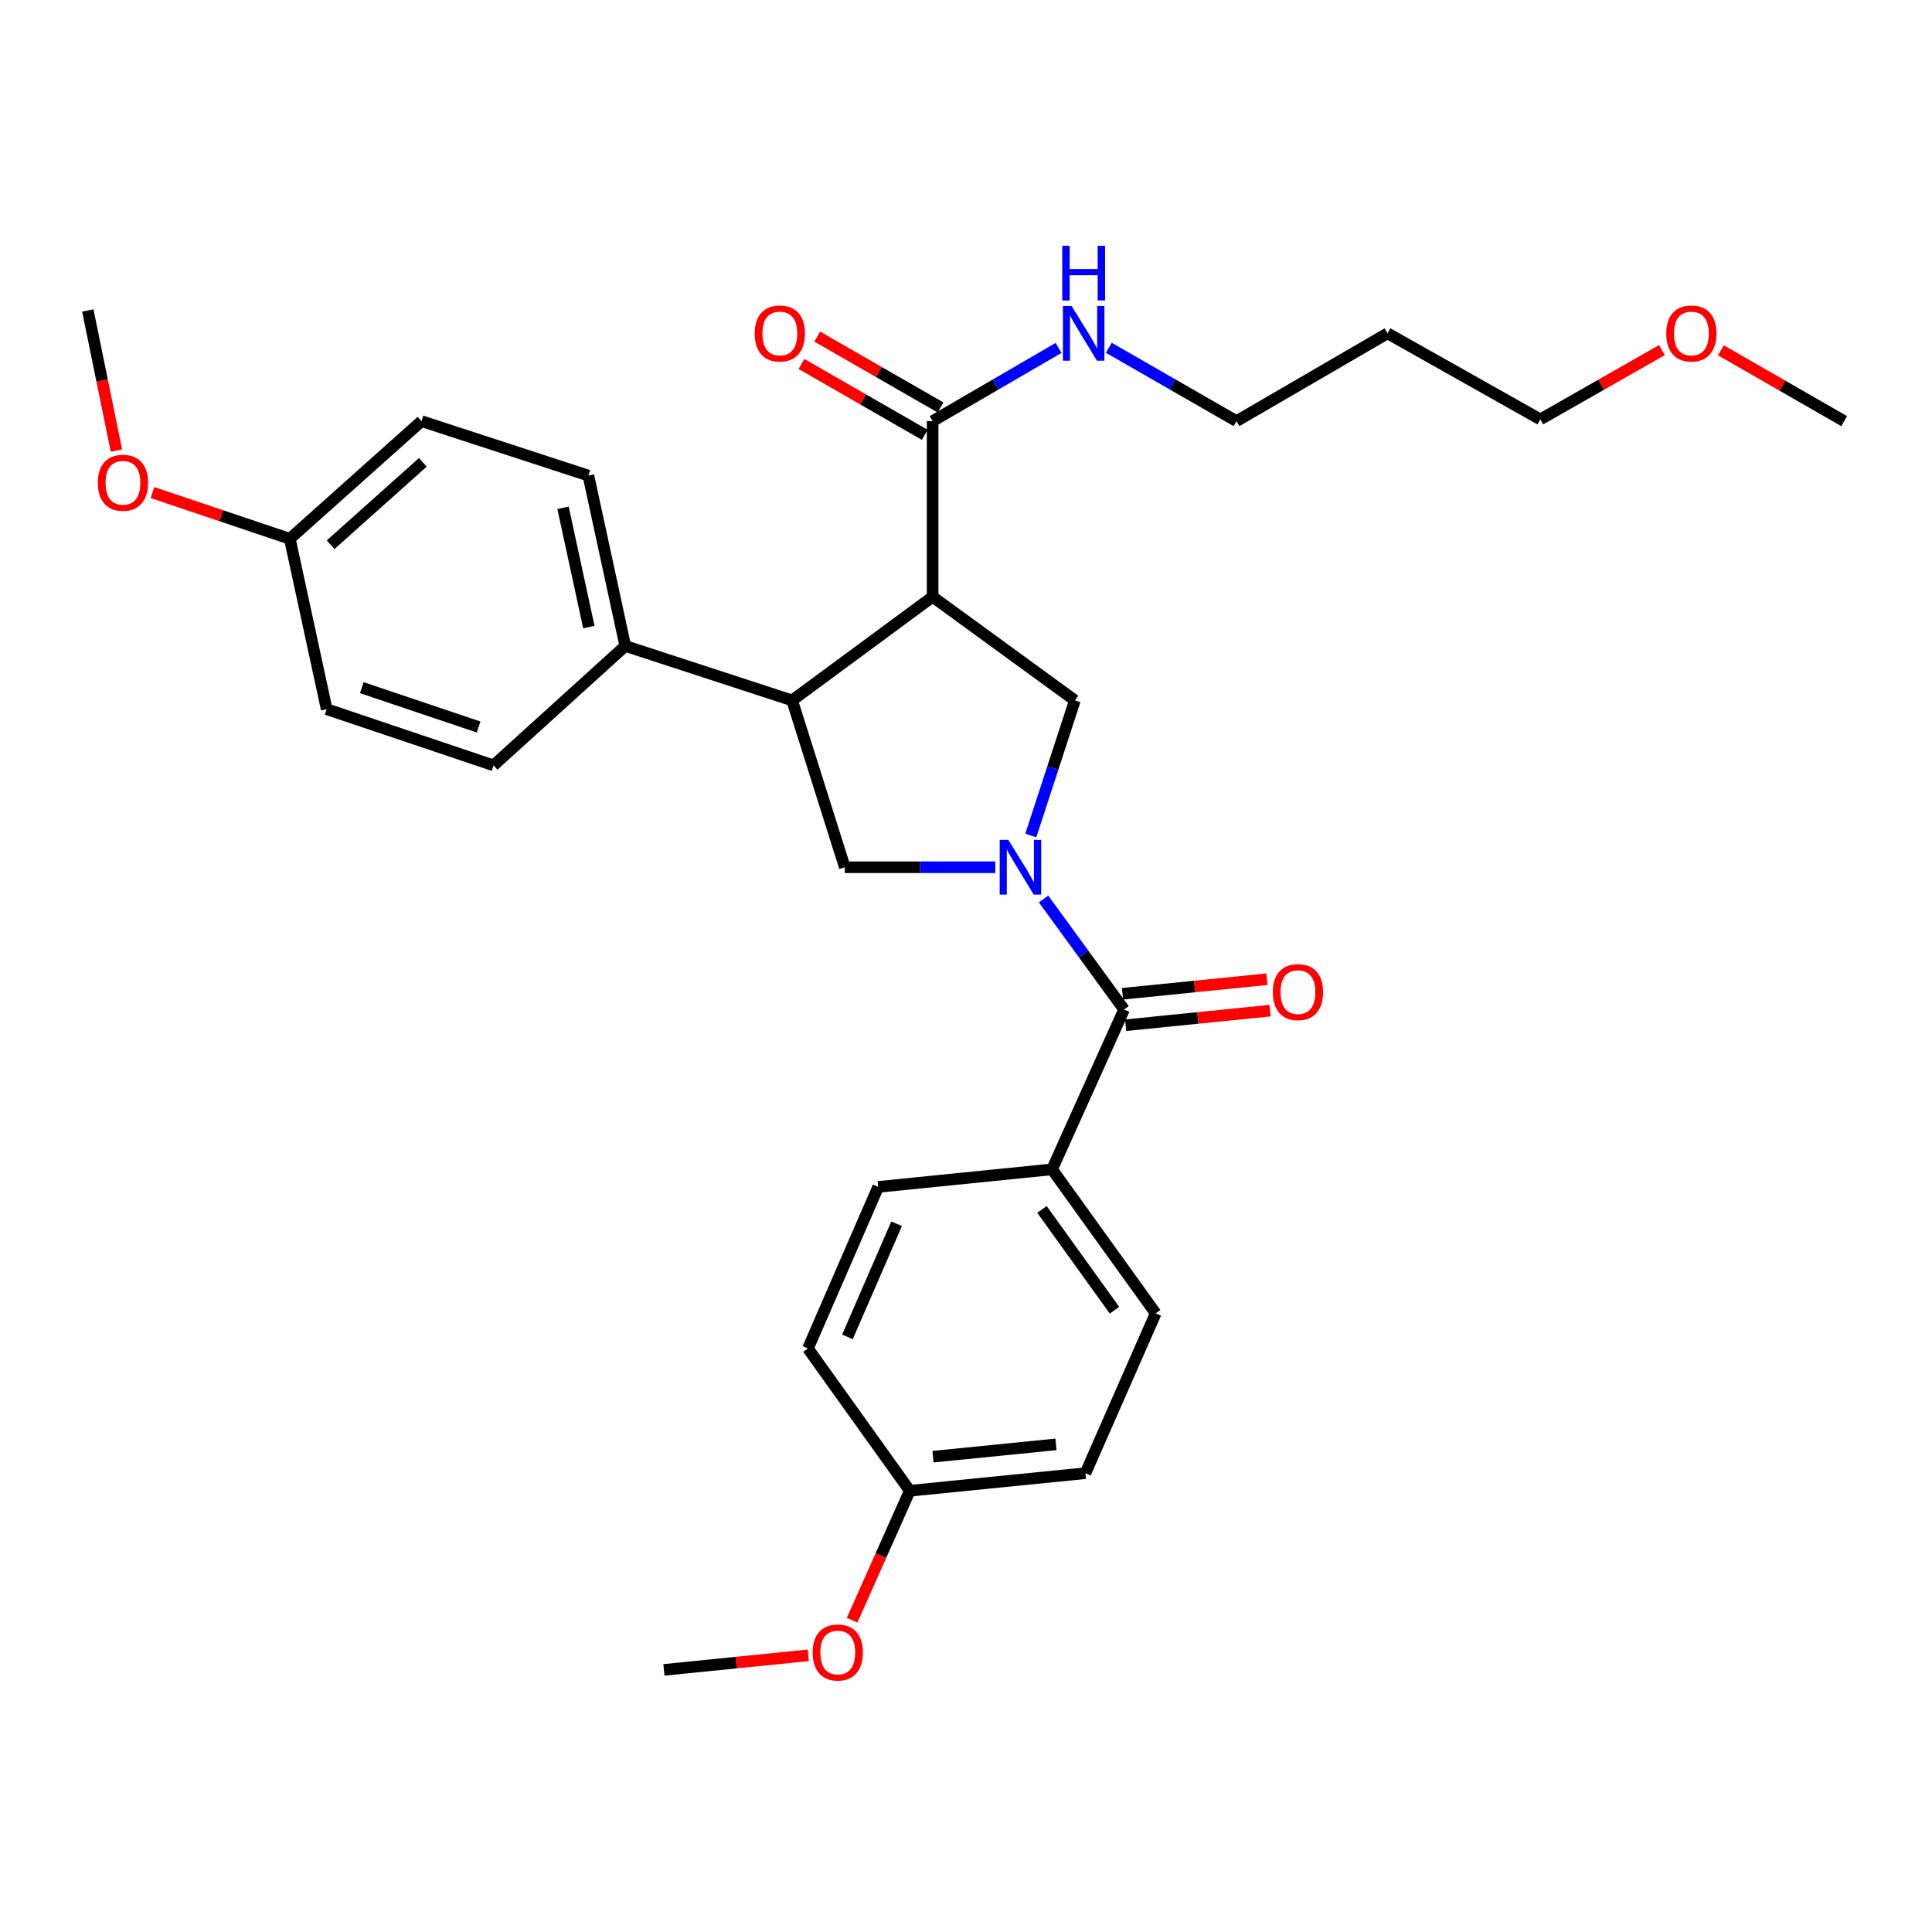 <?xml version='1.0' encoding='iso-8859-1'?>
<svg version='1.1' baseProfile='full'
              xmlns='http://www.w3.org/2000/svg'
                      xmlns:rdkit='http://www.rdkit.org/xml'
                      xmlns:xlink='http://www.w3.org/1999/xlink'
                  xml:space='preserve'
width='1000px' height='1000px' viewBox='0 0 1000 1000'>
<!-- END OF HEADER -->
<rect style='opacity:1.0;fill:#FFFFFF;stroke:none' width='1000' height='1000' x='0' y='0'> </rect>
<path class='bond-0' d='M 544.547,605.253 L 598.181,679.797' style='fill:none;fill-rule:evenodd;stroke:#000000;stroke-width:6px;stroke-linecap:butt;stroke-linejoin:miter;stroke-opacity:1' />
<path class='bond-0' d='M 539.314,625.987 L 576.858,678.169' style='fill:none;fill-rule:evenodd;stroke:#000000;stroke-width:6px;stroke-linecap:butt;stroke-linejoin:miter;stroke-opacity:1' />
<path class='bond-1' d='M 544.547,605.253 L 454.545,614.34' style='fill:none;fill-rule:evenodd;stroke:#000000;stroke-width:6px;stroke-linecap:butt;stroke-linejoin:miter;stroke-opacity:1' />
<path class='bond-2' d='M 544.547,605.253 L 581.814,522.52' style='fill:none;fill-rule:evenodd;stroke:#000000;stroke-width:6px;stroke-linecap:butt;stroke-linejoin:miter;stroke-opacity:1' />
<path class='bond-3' d='M 515.167,448.885 L 476.218,448.885' style='fill:none;fill-rule:evenodd;stroke:#0000FF;stroke-width:6px;stroke-linecap:butt;stroke-linejoin:miter;stroke-opacity:1' />
<path class='bond-3' d='M 476.218,448.885 L 437.269,448.885' style='fill:none;fill-rule:evenodd;stroke:#000000;stroke-width:6px;stroke-linecap:butt;stroke-linejoin:miter;stroke-opacity:1' />
<path class='bond-4' d='M 540.153,465.322 L 560.984,493.921' style='fill:none;fill-rule:evenodd;stroke:#0000FF;stroke-width:6px;stroke-linecap:butt;stroke-linejoin:miter;stroke-opacity:1' />
<path class='bond-4' d='M 560.984,493.921 L 581.814,522.52' style='fill:none;fill-rule:evenodd;stroke:#000000;stroke-width:6px;stroke-linecap:butt;stroke-linejoin:miter;stroke-opacity:1' />
<path class='bond-5' d='M 533.542,432.454 L 544.951,397.49' style='fill:none;fill-rule:evenodd;stroke:#0000FF;stroke-width:6px;stroke-linecap:butt;stroke-linejoin:miter;stroke-opacity:1' />
<path class='bond-5' d='M 544.951,397.49 L 556.36,362.527' style='fill:none;fill-rule:evenodd;stroke:#000000;stroke-width:6px;stroke-linecap:butt;stroke-linejoin:miter;stroke-opacity:1' />
<path class='bond-6' d='M 582.636,530.658 L 620.006,526.884' style='fill:none;fill-rule:evenodd;stroke:#000000;stroke-width:6px;stroke-linecap:butt;stroke-linejoin:miter;stroke-opacity:1' />
<path class='bond-6' d='M 620.006,526.884 L 657.377,523.111' style='fill:none;fill-rule:evenodd;stroke:#FF0000;stroke-width:6px;stroke-linecap:butt;stroke-linejoin:miter;stroke-opacity:1' />
<path class='bond-6' d='M 580.993,514.383 L 618.363,510.61' style='fill:none;fill-rule:evenodd;stroke:#000000;stroke-width:6px;stroke-linecap:butt;stroke-linejoin:miter;stroke-opacity:1' />
<path class='bond-6' d='M 618.363,510.61 L 655.733,506.837' style='fill:none;fill-rule:evenodd;stroke:#FF0000;stroke-width:6px;stroke-linecap:butt;stroke-linejoin:miter;stroke-opacity:1' />
<path class='bond-7' d='M 598.181,679.797 L 561.822,762.52' style='fill:none;fill-rule:evenodd;stroke:#000000;stroke-width:6px;stroke-linecap:butt;stroke-linejoin:miter;stroke-opacity:1' />
<path class='bond-8' d='M 454.545,614.34 L 418.186,697.981' style='fill:none;fill-rule:evenodd;stroke:#000000;stroke-width:6px;stroke-linecap:butt;stroke-linejoin:miter;stroke-opacity:1' />
<path class='bond-8' d='M 464.092,633.407 L 438.641,691.956' style='fill:none;fill-rule:evenodd;stroke:#000000;stroke-width:6px;stroke-linecap:butt;stroke-linejoin:miter;stroke-opacity:1' />
<path class='bond-9' d='M 437.269,448.885 L 409.998,362.527' style='fill:none;fill-rule:evenodd;stroke:#000000;stroke-width:6px;stroke-linecap:butt;stroke-linejoin:miter;stroke-opacity:1' />
<path class='bond-10' d='M 556.36,362.527 L 482.725,308.892' style='fill:none;fill-rule:evenodd;stroke:#000000;stroke-width:6px;stroke-linecap:butt;stroke-linejoin:miter;stroke-opacity:1' />
<path class='bond-11' d='M 482.725,308.892 L 482.725,217.982' style='fill:none;fill-rule:evenodd;stroke:#000000;stroke-width:6px;stroke-linecap:butt;stroke-linejoin:miter;stroke-opacity:1' />
<path class='bond-12' d='M 482.725,308.892 L 409.998,362.527' style='fill:none;fill-rule:evenodd;stroke:#000000;stroke-width:6px;stroke-linecap:butt;stroke-linejoin:miter;stroke-opacity:1' />
<path class='bond-13' d='M 409.998,362.527 L 323.64,334.346' style='fill:none;fill-rule:evenodd;stroke:#000000;stroke-width:6px;stroke-linecap:butt;stroke-linejoin:miter;stroke-opacity:1' />
<path class='bond-14' d='M 718.181,172.526 L 640.001,217.982' style='fill:none;fill-rule:evenodd;stroke:#000000;stroke-width:6px;stroke-linecap:butt;stroke-linejoin:miter;stroke-opacity:1' />
<path class='bond-15' d='M 718.181,172.526 L 797.269,217.073' style='fill:none;fill-rule:evenodd;stroke:#000000;stroke-width:6px;stroke-linecap:butt;stroke-linejoin:miter;stroke-opacity:1' />
<path class='bond-16' d='M 482.725,217.982 L 515.314,199.033' style='fill:none;fill-rule:evenodd;stroke:#000000;stroke-width:6px;stroke-linecap:butt;stroke-linejoin:miter;stroke-opacity:1' />
<path class='bond-16' d='M 515.314,199.033 L 547.903,180.085' style='fill:none;fill-rule:evenodd;stroke:#0000FF;stroke-width:6px;stroke-linecap:butt;stroke-linejoin:miter;stroke-opacity:1' />
<path class='bond-17' d='M 486.8,210.891 L 454.896,192.554' style='fill:none;fill-rule:evenodd;stroke:#000000;stroke-width:6px;stroke-linecap:butt;stroke-linejoin:miter;stroke-opacity:1' />
<path class='bond-17' d='M 454.896,192.554 L 422.993,174.218' style='fill:none;fill-rule:evenodd;stroke:#FF0000;stroke-width:6px;stroke-linecap:butt;stroke-linejoin:miter;stroke-opacity:1' />
<path class='bond-17' d='M 478.649,225.072 L 446.745,206.736' style='fill:none;fill-rule:evenodd;stroke:#000000;stroke-width:6px;stroke-linecap:butt;stroke-linejoin:miter;stroke-opacity:1' />
<path class='bond-17' d='M 446.745,206.736 L 414.842,188.399' style='fill:none;fill-rule:evenodd;stroke:#FF0000;stroke-width:6px;stroke-linecap:butt;stroke-linejoin:miter;stroke-opacity:1' />
<path class='bond-18' d='M 573.925,180.009 L 606.963,198.995' style='fill:none;fill-rule:evenodd;stroke:#0000FF;stroke-width:6px;stroke-linecap:butt;stroke-linejoin:miter;stroke-opacity:1' />
<path class='bond-18' d='M 606.963,198.995 L 640.001,217.982' style='fill:none;fill-rule:evenodd;stroke:#000000;stroke-width:6px;stroke-linecap:butt;stroke-linejoin:miter;stroke-opacity:1' />
<path class='bond-19' d='M 860.199,181.215 L 828.734,199.144' style='fill:none;fill-rule:evenodd;stroke:#FF0000;stroke-width:6px;stroke-linecap:butt;stroke-linejoin:miter;stroke-opacity:1' />
<path class='bond-19' d='M 828.734,199.144 L 797.269,217.073' style='fill:none;fill-rule:evenodd;stroke:#000000;stroke-width:6px;stroke-linecap:butt;stroke-linejoin:miter;stroke-opacity:1' />
<path class='bond-20' d='M 890.729,181.308 L 922.637,199.645' style='fill:none;fill-rule:evenodd;stroke:#FF0000;stroke-width:6px;stroke-linecap:butt;stroke-linejoin:miter;stroke-opacity:1' />
<path class='bond-20' d='M 922.637,199.645 L 954.545,217.982' style='fill:none;fill-rule:evenodd;stroke:#000000;stroke-width:6px;stroke-linecap:butt;stroke-linejoin:miter;stroke-opacity:1' />
<path class='bond-21' d='M 218.18,217.982 L 150.006,278.886' style='fill:none;fill-rule:evenodd;stroke:#000000;stroke-width:6px;stroke-linecap:butt;stroke-linejoin:miter;stroke-opacity:1' />
<path class='bond-21' d='M 218.851,239.316 L 171.13,281.949' style='fill:none;fill-rule:evenodd;stroke:#000000;stroke-width:6px;stroke-linecap:butt;stroke-linejoin:miter;stroke-opacity:1' />
<path class='bond-22' d='M 218.18,217.982 L 304.547,246.162' style='fill:none;fill-rule:evenodd;stroke:#000000;stroke-width:6px;stroke-linecap:butt;stroke-linejoin:miter;stroke-opacity:1' />
<path class='bond-23' d='M 150.006,278.886 L 169.089,367.07' style='fill:none;fill-rule:evenodd;stroke:#000000;stroke-width:6px;stroke-linecap:butt;stroke-linejoin:miter;stroke-opacity:1' />
<path class='bond-24' d='M 150.006,278.886 L 114.461,266.914' style='fill:none;fill-rule:evenodd;stroke:#000000;stroke-width:6px;stroke-linecap:butt;stroke-linejoin:miter;stroke-opacity:1' />
<path class='bond-24' d='M 114.461,266.914 L 78.917,254.943' style='fill:none;fill-rule:evenodd;stroke:#FF0000;stroke-width:6px;stroke-linecap:butt;stroke-linejoin:miter;stroke-opacity:1' />
<path class='bond-25' d='M 169.089,367.07 L 255.457,396.159' style='fill:none;fill-rule:evenodd;stroke:#000000;stroke-width:6px;stroke-linecap:butt;stroke-linejoin:miter;stroke-opacity:1' />
<path class='bond-25' d='M 187.266,355.932 L 247.723,376.294' style='fill:none;fill-rule:evenodd;stroke:#000000;stroke-width:6px;stroke-linecap:butt;stroke-linejoin:miter;stroke-opacity:1' />
<path class='bond-26' d='M 255.457,396.159 L 323.64,334.346' style='fill:none;fill-rule:evenodd;stroke:#000000;stroke-width:6px;stroke-linecap:butt;stroke-linejoin:miter;stroke-opacity:1' />
<path class='bond-27' d='M 323.64,334.346 L 304.547,246.162' style='fill:none;fill-rule:evenodd;stroke:#000000;stroke-width:6px;stroke-linecap:butt;stroke-linejoin:miter;stroke-opacity:1' />
<path class='bond-27' d='M 304.789,324.58 L 291.424,262.851' style='fill:none;fill-rule:evenodd;stroke:#000000;stroke-width:6px;stroke-linecap:butt;stroke-linejoin:miter;stroke-opacity:1' />
<path class='bond-28' d='M 60.252,233.204 L 52.853,196.958' style='fill:none;fill-rule:evenodd;stroke:#FF0000;stroke-width:6px;stroke-linecap:butt;stroke-linejoin:miter;stroke-opacity:1' />
<path class='bond-28' d='M 52.853,196.958 L 45.455,160.712' style='fill:none;fill-rule:evenodd;stroke:#000000;stroke-width:6px;stroke-linecap:butt;stroke-linejoin:miter;stroke-opacity:1' />
<path class='bond-29' d='M 470.911,771.617 L 418.186,697.981' style='fill:none;fill-rule:evenodd;stroke:#000000;stroke-width:6px;stroke-linecap:butt;stroke-linejoin:miter;stroke-opacity:1' />
<path class='bond-30' d='M 470.911,771.617 L 455.974,805.128' style='fill:none;fill-rule:evenodd;stroke:#000000;stroke-width:6px;stroke-linecap:butt;stroke-linejoin:miter;stroke-opacity:1' />
<path class='bond-30' d='M 455.974,805.128 L 441.037,838.639' style='fill:none;fill-rule:evenodd;stroke:#FF0000;stroke-width:6px;stroke-linecap:butt;stroke-linejoin:miter;stroke-opacity:1' />
<path class='bond-31' d='M 470.911,771.617 L 561.822,762.52' style='fill:none;fill-rule:evenodd;stroke:#000000;stroke-width:6px;stroke-linecap:butt;stroke-linejoin:miter;stroke-opacity:1' />
<path class='bond-31' d='M 482.919,753.976 L 546.557,747.608' style='fill:none;fill-rule:evenodd;stroke:#000000;stroke-width:6px;stroke-linecap:butt;stroke-linejoin:miter;stroke-opacity:1' />
<path class='bond-32' d='M 418.373,856.79 L 381.007,860.563' style='fill:none;fill-rule:evenodd;stroke:#FF0000;stroke-width:6px;stroke-linecap:butt;stroke-linejoin:miter;stroke-opacity:1' />
<path class='bond-32' d='M 381.007,860.563 L 343.641,864.336' style='fill:none;fill-rule:evenodd;stroke:#000000;stroke-width:6px;stroke-linecap:butt;stroke-linejoin:miter;stroke-opacity:1' />
<path  class='atom-1' d='M 521.92 434.725
L 531.2 449.725
Q 532.12 451.205, 533.6 453.885
Q 535.08 456.565, 535.16 456.725
L 535.16 434.725
L 538.92 434.725
L 538.92 463.045
L 535.04 463.045
L 525.08 446.645
Q 523.92 444.725, 522.68 442.525
Q 521.48 440.325, 521.12 439.645
L 521.12 463.045
L 517.44 463.045
L 517.44 434.725
L 521.92 434.725
' fill='#0000FF'/>
<path  class='atom-3' d='M 658.817 513.513
Q 658.817 506.713, 662.177 502.913
Q 665.537 499.113, 671.817 499.113
Q 678.097 499.113, 681.457 502.913
Q 684.817 506.713, 684.817 513.513
Q 684.817 520.393, 681.417 524.313
Q 678.017 528.193, 671.817 528.193
Q 665.577 528.193, 662.177 524.313
Q 658.817 520.433, 658.817 513.513
M 671.817 524.993
Q 676.137 524.993, 678.457 522.113
Q 680.817 519.193, 680.817 513.513
Q 680.817 507.953, 678.457 505.153
Q 676.137 502.313, 671.817 502.313
Q 667.497 502.313, 665.137 505.113
Q 662.817 507.913, 662.817 513.513
Q 662.817 519.233, 665.137 522.113
Q 667.497 524.993, 671.817 524.993
' fill='#FF0000'/>
<path  class='atom-12' d='M 554.644 158.366
L 563.924 173.366
Q 564.844 174.846, 566.324 177.526
Q 567.804 180.206, 567.884 180.366
L 567.884 158.366
L 571.644 158.366
L 571.644 186.686
L 567.764 186.686
L 557.804 170.286
Q 556.644 168.366, 555.404 166.166
Q 554.204 163.966, 553.844 163.286
L 553.844 186.686
L 550.164 186.686
L 550.164 158.366
L 554.644 158.366
' fill='#0000FF'/>
<path  class='atom-12' d='M 549.824 127.214
L 553.664 127.214
L 553.664 139.254
L 568.144 139.254
L 568.144 127.214
L 571.984 127.214
L 571.984 155.534
L 568.144 155.534
L 568.144 142.454
L 553.664 142.454
L 553.664 155.534
L 549.824 155.534
L 549.824 127.214
' fill='#0000FF'/>
<path  class='atom-13' d='M 390.637 172.606
Q 390.637 165.806, 393.997 162.006
Q 397.357 158.206, 403.637 158.206
Q 409.917 158.206, 413.277 162.006
Q 416.637 165.806, 416.637 172.606
Q 416.637 179.486, 413.237 183.406
Q 409.837 187.286, 403.637 187.286
Q 397.397 187.286, 393.997 183.406
Q 390.637 179.526, 390.637 172.606
M 403.637 184.086
Q 407.957 184.086, 410.277 181.206
Q 412.637 178.286, 412.637 172.606
Q 412.637 167.046, 410.277 164.246
Q 407.957 161.406, 403.637 161.406
Q 399.317 161.406, 396.957 164.206
Q 394.637 167.006, 394.637 172.606
Q 394.637 178.326, 396.957 181.206
Q 399.317 184.086, 403.637 184.086
' fill='#FF0000'/>
<path  class='atom-14' d='M 862.448 172.606
Q 862.448 165.806, 865.808 162.006
Q 869.168 158.206, 875.448 158.206
Q 881.728 158.206, 885.088 162.006
Q 888.448 165.806, 888.448 172.606
Q 888.448 179.486, 885.048 183.406
Q 881.648 187.286, 875.448 187.286
Q 869.208 187.286, 865.808 183.406
Q 862.448 179.526, 862.448 172.606
M 875.448 184.086
Q 879.768 184.086, 882.088 181.206
Q 884.448 178.286, 884.448 172.606
Q 884.448 167.046, 882.088 164.246
Q 879.768 161.406, 875.448 161.406
Q 871.128 161.406, 868.768 164.206
Q 866.448 167.006, 866.448 172.606
Q 866.448 178.326, 868.768 181.206
Q 871.128 184.086, 875.448 184.086
' fill='#FF0000'/>
<path  class='atom-21' d='M 50.639 249.877
Q 50.639 243.077, 53.998 239.277
Q 57.358 235.477, 63.639 235.477
Q 69.918 235.477, 73.278 239.277
Q 76.638 243.077, 76.638 249.877
Q 76.638 256.757, 73.239 260.677
Q 69.838 264.557, 63.639 264.557
Q 57.398 264.557, 53.998 260.677
Q 50.639 256.797, 50.639 249.877
M 63.639 261.357
Q 67.959 261.357, 70.278 258.477
Q 72.638 255.557, 72.638 249.877
Q 72.638 244.317, 70.278 241.517
Q 67.959 238.677, 63.639 238.677
Q 59.319 238.677, 56.959 241.477
Q 54.639 244.277, 54.639 249.877
Q 54.639 255.597, 56.959 258.477
Q 59.319 261.357, 63.639 261.357
' fill='#FF0000'/>
<path  class='atom-29' d='M 420.634 855.328
Q 420.634 848.528, 423.994 844.728
Q 427.354 840.928, 433.634 840.928
Q 439.914 840.928, 443.274 844.728
Q 446.634 848.528, 446.634 855.328
Q 446.634 862.208, 443.234 866.128
Q 439.834 870.008, 433.634 870.008
Q 427.394 870.008, 423.994 866.128
Q 420.634 862.248, 420.634 855.328
M 433.634 866.808
Q 437.954 866.808, 440.274 863.928
Q 442.634 861.008, 442.634 855.328
Q 442.634 849.768, 440.274 846.968
Q 437.954 844.128, 433.634 844.128
Q 429.314 844.128, 426.954 846.928
Q 424.634 849.728, 424.634 855.328
Q 424.634 861.048, 426.954 863.928
Q 429.314 866.808, 433.634 866.808
' fill='#FF0000'/>
</svg>
